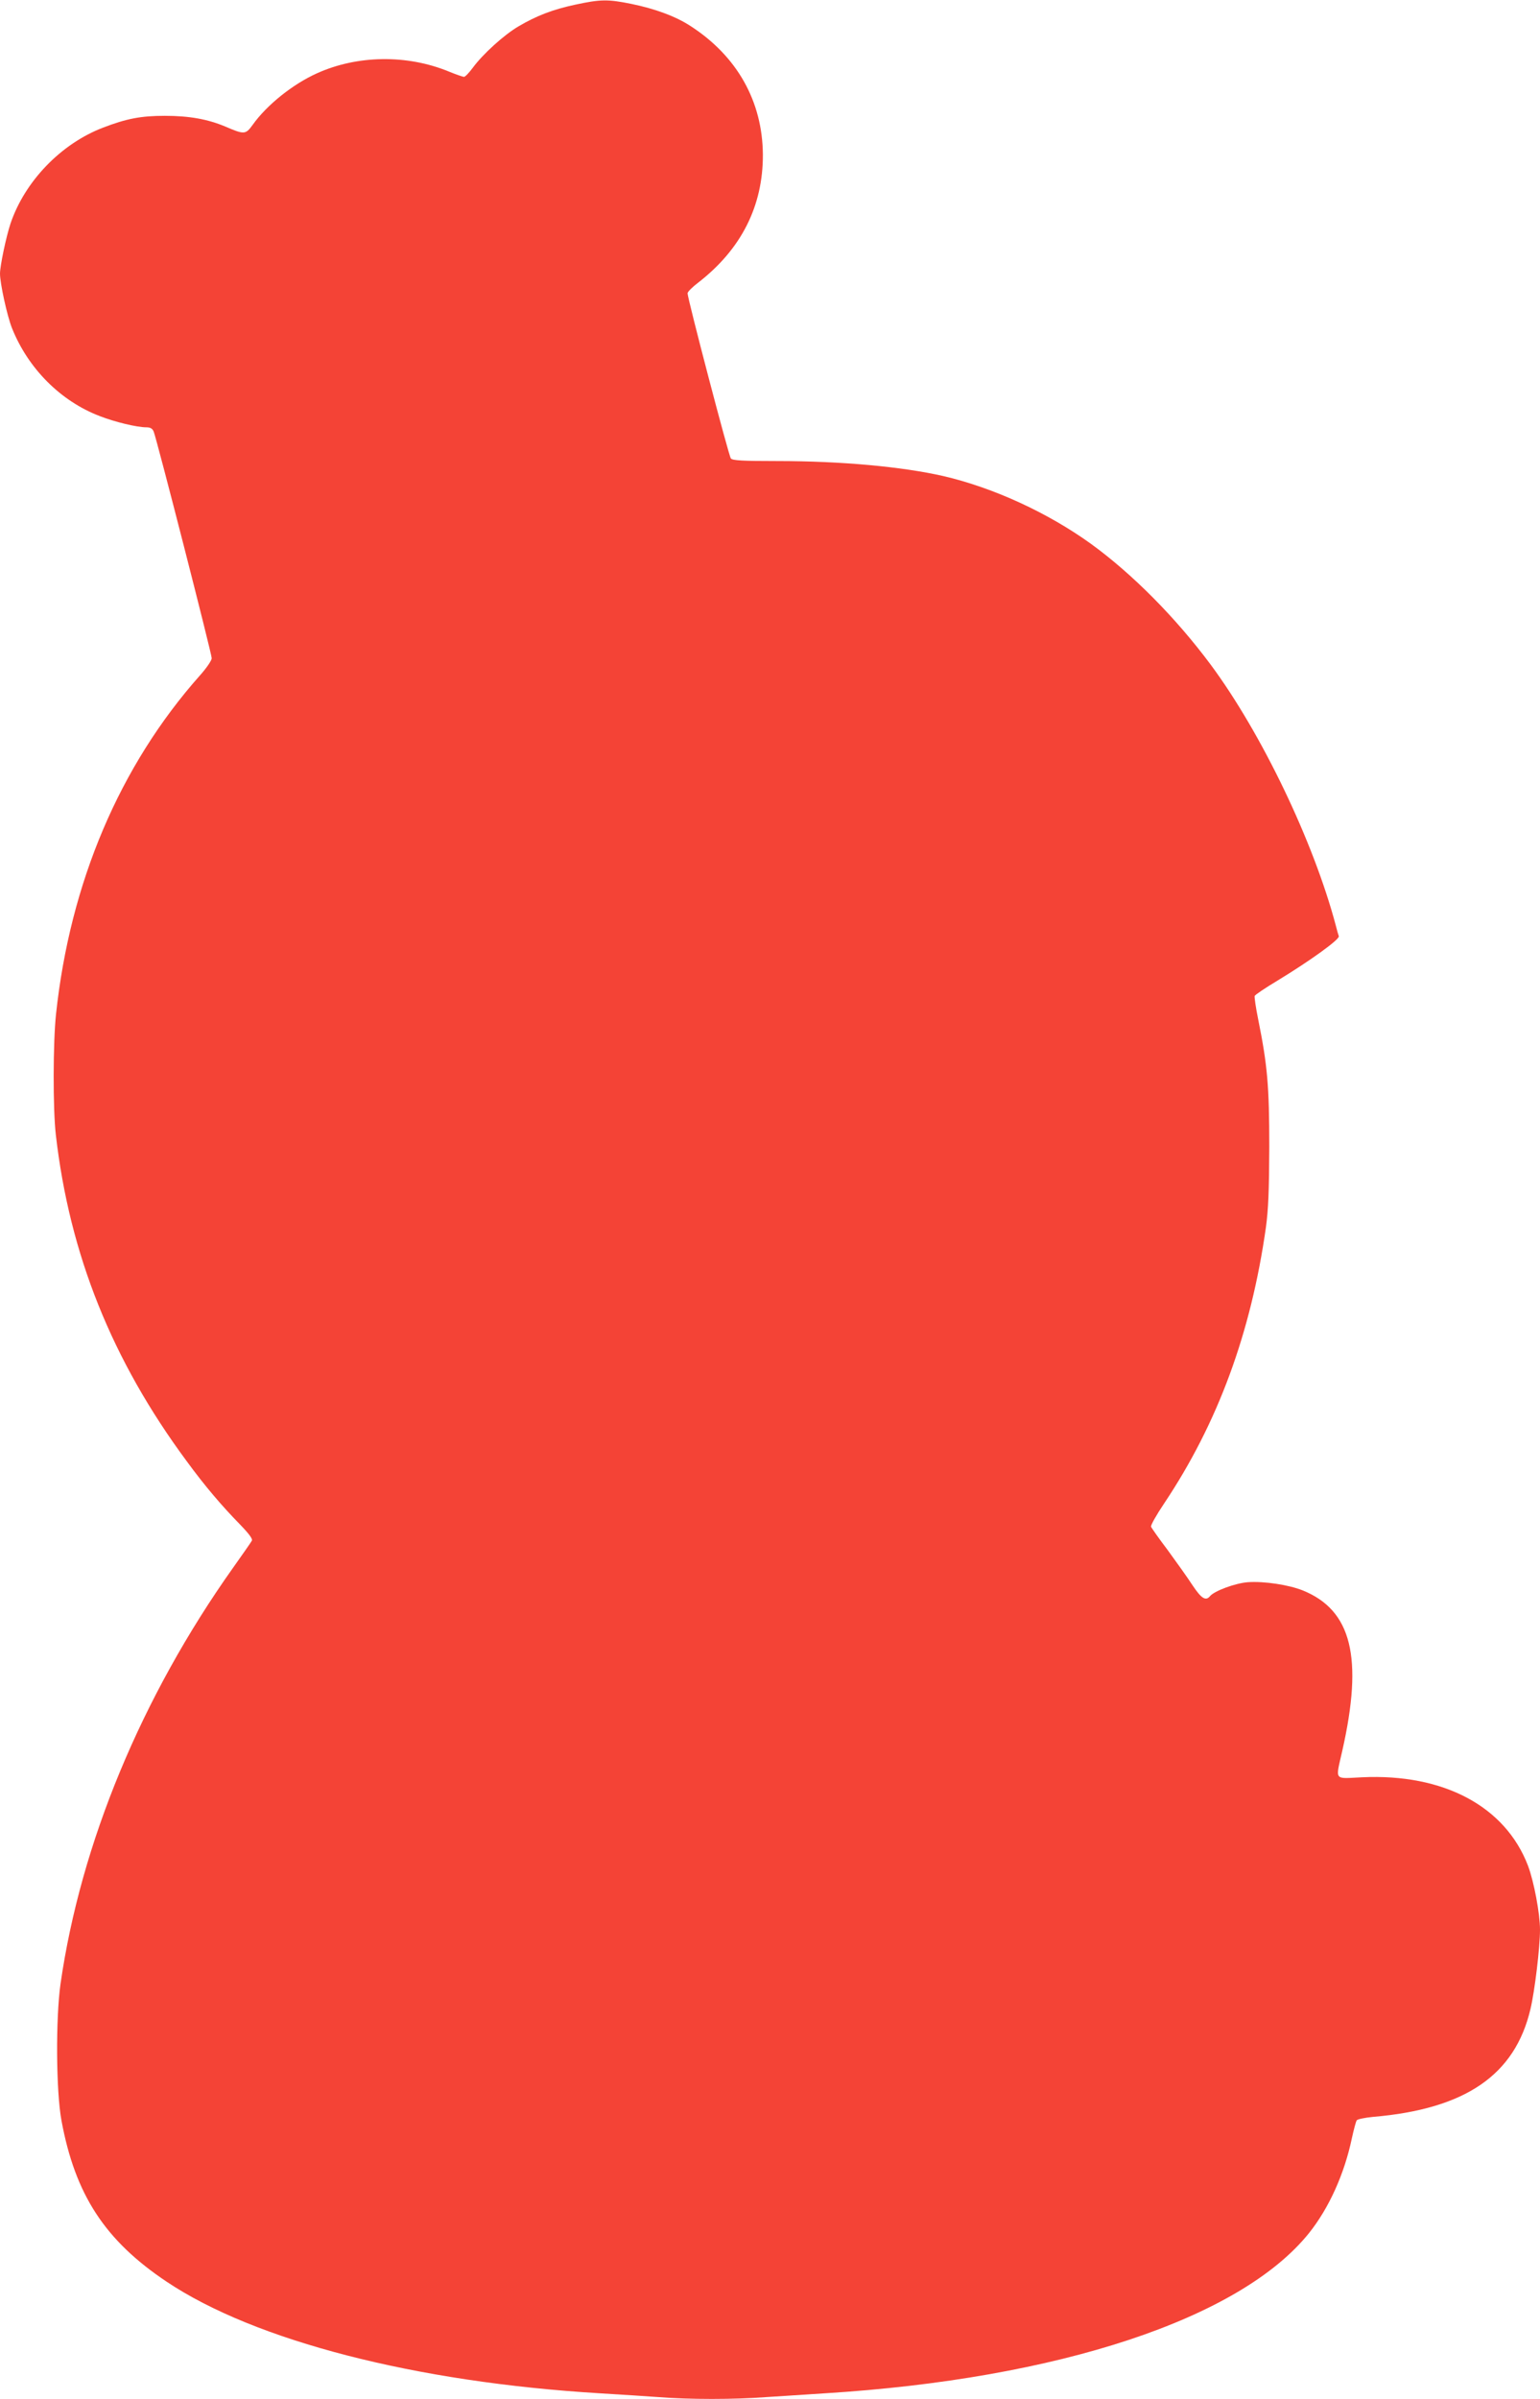 <?xml version="1.0" standalone="no"?>
<!DOCTYPE svg PUBLIC "-//W3C//DTD SVG 20010904//EN"
 "http://www.w3.org/TR/2001/REC-SVG-20010904/DTD/svg10.dtd">
<svg version="1.0" xmlns="http://www.w3.org/2000/svg"
 width="822pt" height="1280pt" viewBox="0 0 822 1280"
 preserveAspectRatio="xMidYMid meet">
<g transform="translate(0,1280) scale(0.1,-0.1)"
fill="#f44336" stroke="none">
<path d="M3070 12775 c-121 -26 -206 -59 -303 -116 -78 -46 -190 -148 -243
-220 -20 -27 -41 -49 -47 -49 -7 0 -44 13 -83 29 -223 91 -487 87 -702 -10
-129 -58 -268 -169 -344 -276 -37 -51 -44 -52 -146 -8 -93 39 -192 57 -322 57
-128 0 -205 -15 -330 -63 -225 -86 -418 -287 -494 -512 -23 -69 -56 -225 -56
-267 0 -52 38 -226 64 -291 86 -215 259 -389 468 -469 82 -32 199 -60 249 -60
21 0 32 -6 39 -22 15 -34 310 -1186 310 -1210 0 -12 -28 -53 -63 -92 -428
-482 -693 -1105 -768 -1807 -16 -149 -17 -505 -1 -644 73 -637 299 -1202 699
-1742 95 -130 186 -237 286 -339 48 -50 67 -76 61 -85 -4 -8 -49 -72 -100
-144 -489 -689 -813 -1470 -921 -2220 -26 -186 -24 -571 5 -729 73 -396 232
-640 561 -860 472 -316 1331 -537 2316 -596 99 -6 239 -15 310 -20 166 -13
402 -13 575 0 74 5 214 14 310 20 1250 77 2220 398 2587 855 107 134 189 316
229 507 10 45 21 88 26 95 5 6 44 14 86 18 494 42 758 223 841 575 23 96 51
330 51 424 0 85 -32 256 -64 341 -121 317 -451 493 -887 472 -152 -7 -141 -22
-104 143 112 496 50 748 -211 854 -75 30 -206 50 -293 44 -67 -5 -178 -46
-202 -74 -23 -28 -46 -14 -94 58 -26 40 -86 124 -132 187 -47 62 -87 119 -89
125 -3 7 28 62 69 123 287 429 464 910 544 1474 13 96 17 194 18 429 0 325
-10 437 -59 680 -13 63 -21 120 -19 126 2 6 57 43 122 82 176 107 334 221 327
237 -3 8 -10 33 -16 57 -119 448 -396 1025 -668 1392 -186 250 -417 483 -637
643 -231 167 -523 301 -790 363 -220 50 -545 80 -884 80 -189 0 -241 3 -250
14 -11 13 -231 853 -231 881 0 8 26 34 58 58 229 178 345 408 344 682 -2 284
-137 525 -386 686 -78 51 -188 92 -315 118 -127 26 -166 25 -301 -4z"/>
</g>
</svg>
